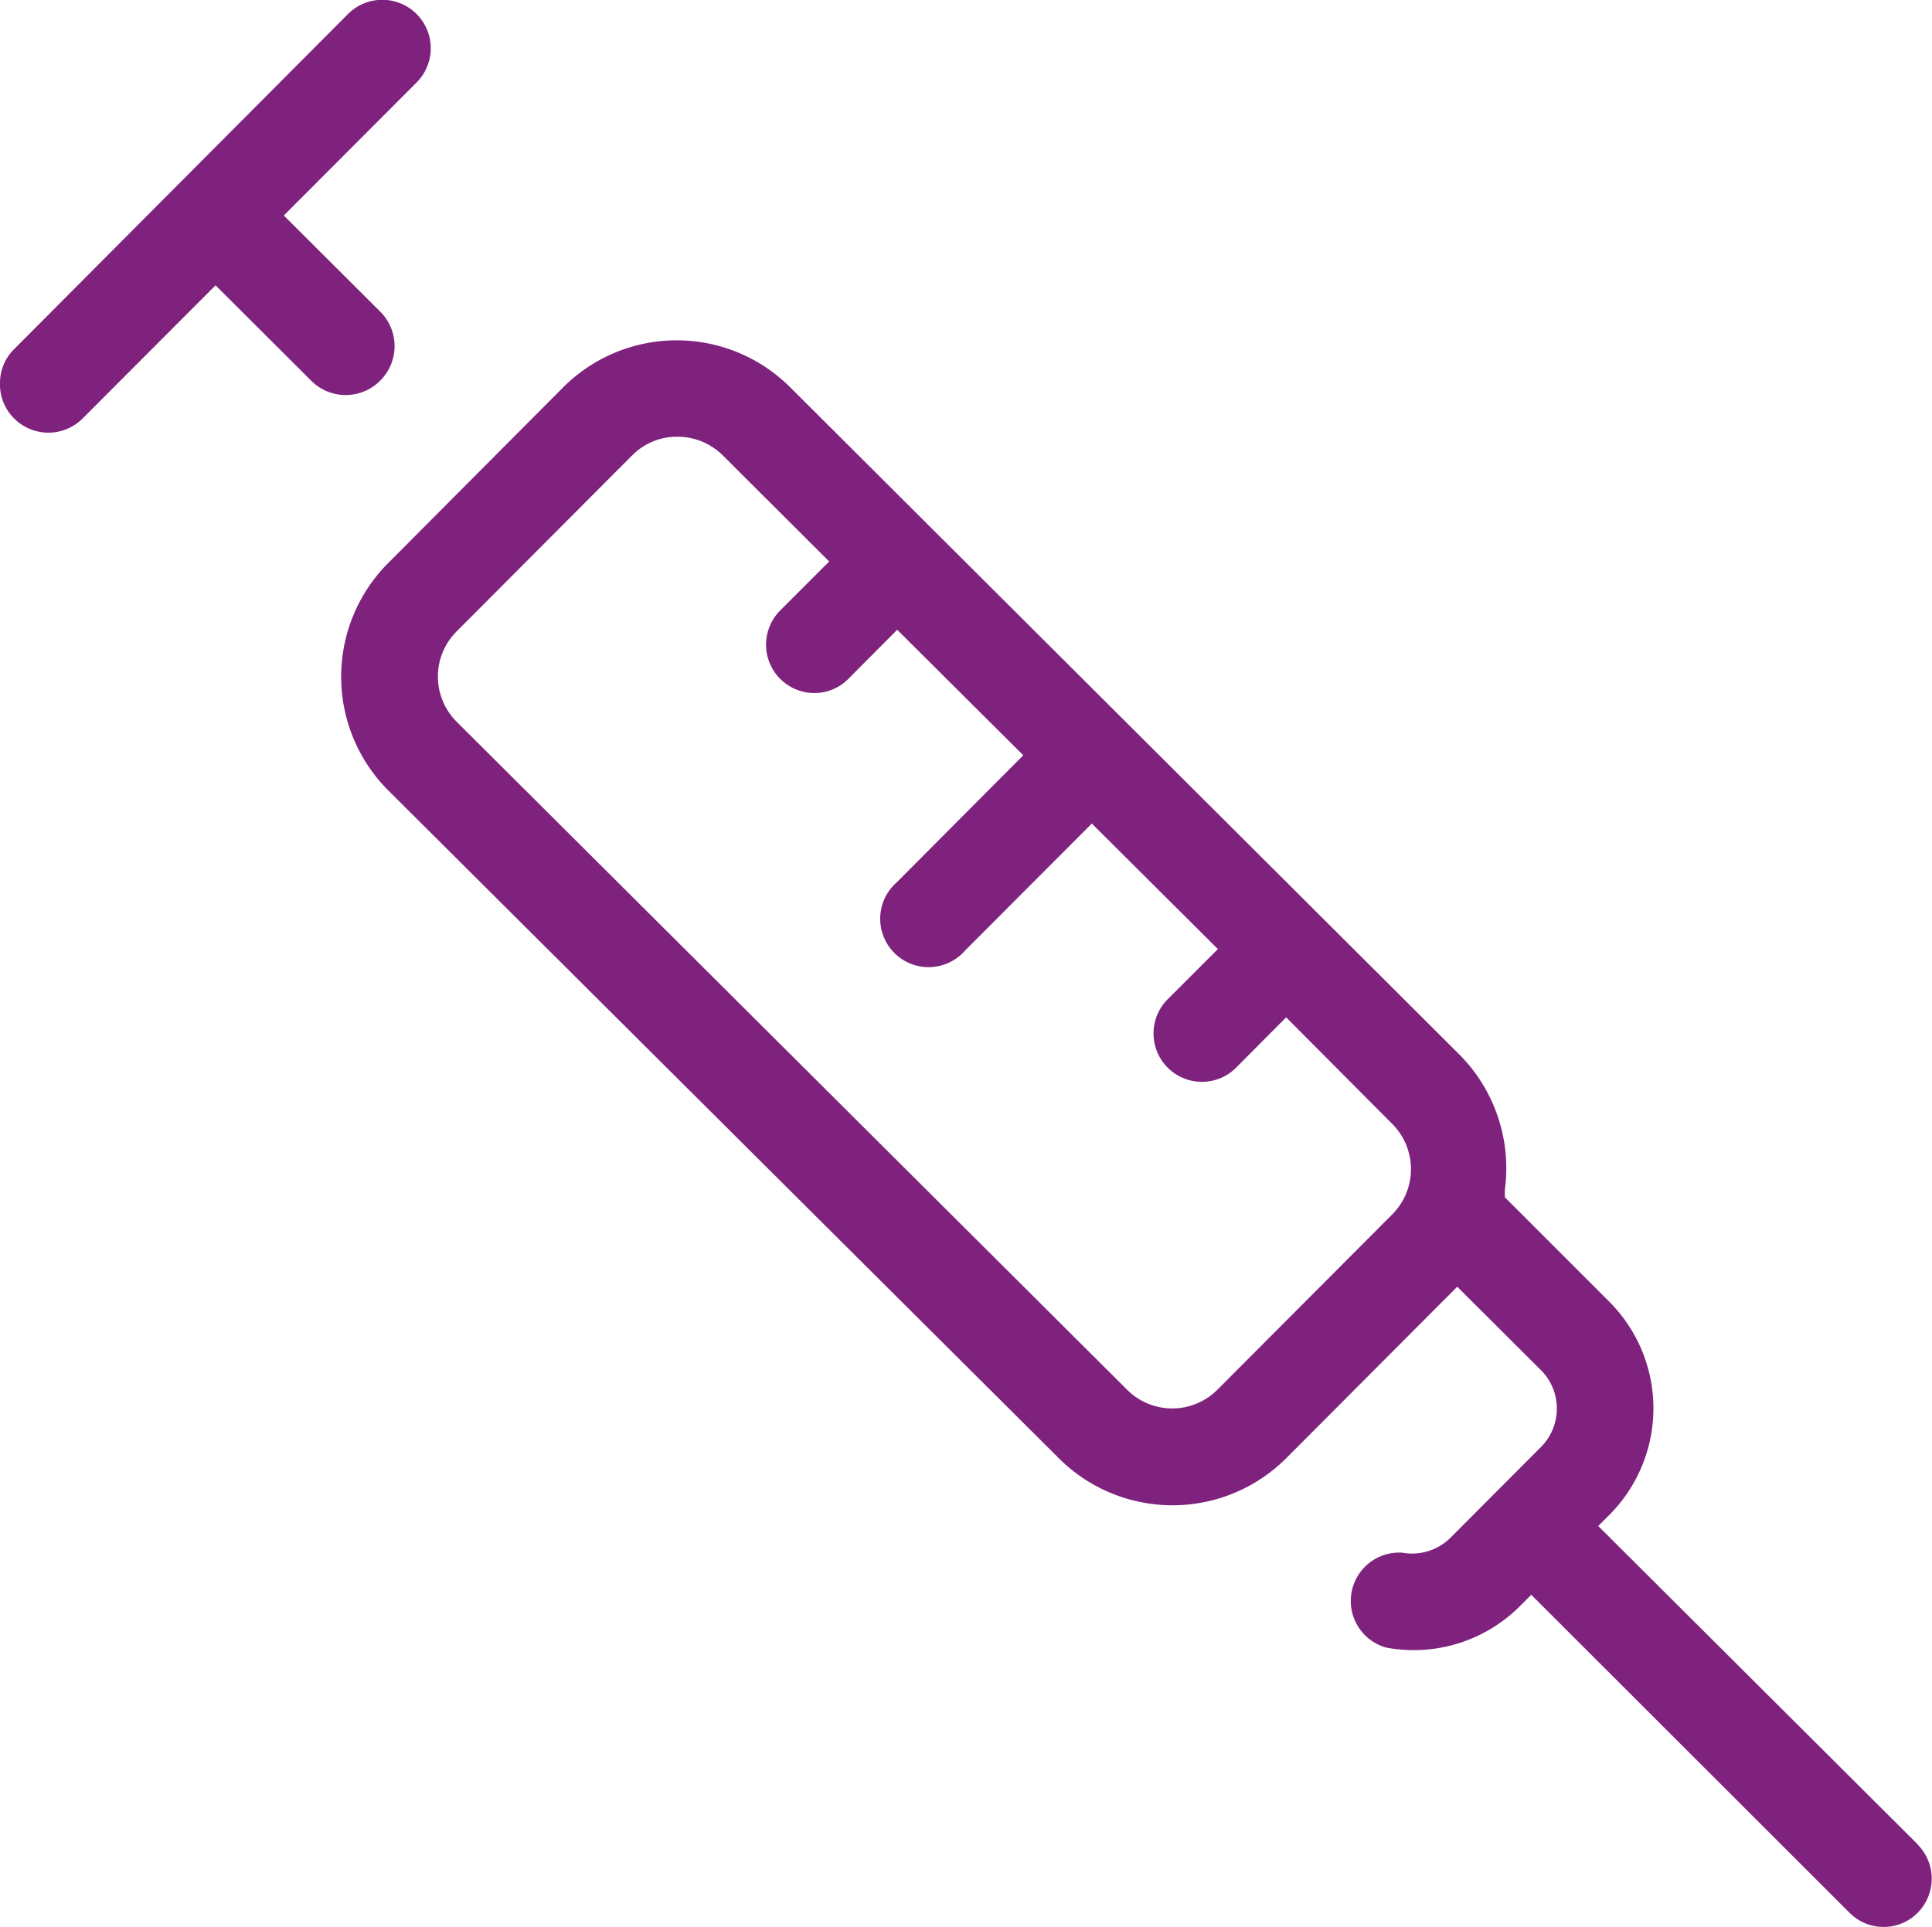 <svg xmlns="http://www.w3.org/2000/svg" viewBox="0 0 73.86 73.68"><defs><style>.cls-1{fill:none;}.cls-2{fill:#7f227e;}</style></defs><title>infiltração</title><g id="Camada_2" data-name="Camada 2"><g id="Camada_1-2" data-name="Camada 1"><path class="cls-1" d="M49.17,38.9,47.3,40.78a1.85,1.85,0,1,1-2.62-2.61l1.88-1.88-4.82-4.8L36.9,36.34a1.85,1.85,0,1,1-2.62-2.6l4.84-4.86-4.82-4.8L32.43,26a1.82,1.82,0,0,1-1.3.54h0a1.85,1.85,0,0,1-1.31-3.15l1.88-1.88L27.61,17.4a2.45,2.45,0,0,0-1.72-.7,2.4,2.4,0,0,0-1.73.71l-6.72,6.74a2.44,2.44,0,0,0,0,3.44L43.09,53.15a2.44,2.44,0,0,0,3.45,0l6.71-6.73a2.45,2.45,0,0,0,0-3.44Z"></path><path class="cls-2" d="M73.32,70.53,61.1,58.35l.43-.43a5.77,5.77,0,0,0,0-8.14l-4-4,0-.29a6.16,6.16,0,0,0-1.74-5.17L30.2,14.8a6.14,6.14,0,0,0-8.66,0l-6.71,6.74a6.15,6.15,0,0,0,0,8.67L40.49,55.77a6.15,6.15,0,0,0,8.67,0l6.55-6.57,3.21,3.2a2.08,2.08,0,0,1,0,2.92l-3.47,3.48a2.08,2.08,0,0,1-1.84.57A1.85,1.85,0,0,0,53,63a5.74,5.74,0,0,0,5.12-1.6l.42-.42L70.71,73.14a1.82,1.82,0,0,0,1.3.54h0a1.81,1.81,0,0,0,1.3-.54,1.85,1.85,0,0,0,0-2.61ZM53.25,46.41l-6.71,6.73a2.44,2.44,0,0,1-3.45,0L17.45,27.59a2.44,2.44,0,0,1,0-3.44l6.72-6.74a2.4,2.4,0,0,1,1.73-.71,2.45,2.45,0,0,1,1.72.7l4.08,4.07-1.88,1.88a1.85,1.85,0,0,0,1.31,3.15h0a1.82,1.82,0,0,0,1.3-.54l1.87-1.88,4.82,4.8-4.84,4.86a1.85,1.85,0,1,0,2.62,2.6l4.84-4.85,4.82,4.8-1.88,1.88a1.85,1.85,0,1,0,2.62,2.61l1.87-1.88L53.25,43A2.45,2.45,0,0,1,53.25,46.41Z"></path><path class="cls-2" d="M14.55,14.54a1.86,1.86,0,0,0,0-2.61l-3.7-3.69,5.08-5.09A1.85,1.85,0,0,0,13.3.54L.54,13.35A1.81,1.81,0,0,0,0,14.65,1.83,1.83,0,0,0,.54,16a1.85,1.85,0,0,0,2.62,0l5.08-5.09,3.69,3.68A1.86,1.86,0,0,0,14.55,14.54Z"></path></g></g></svg>